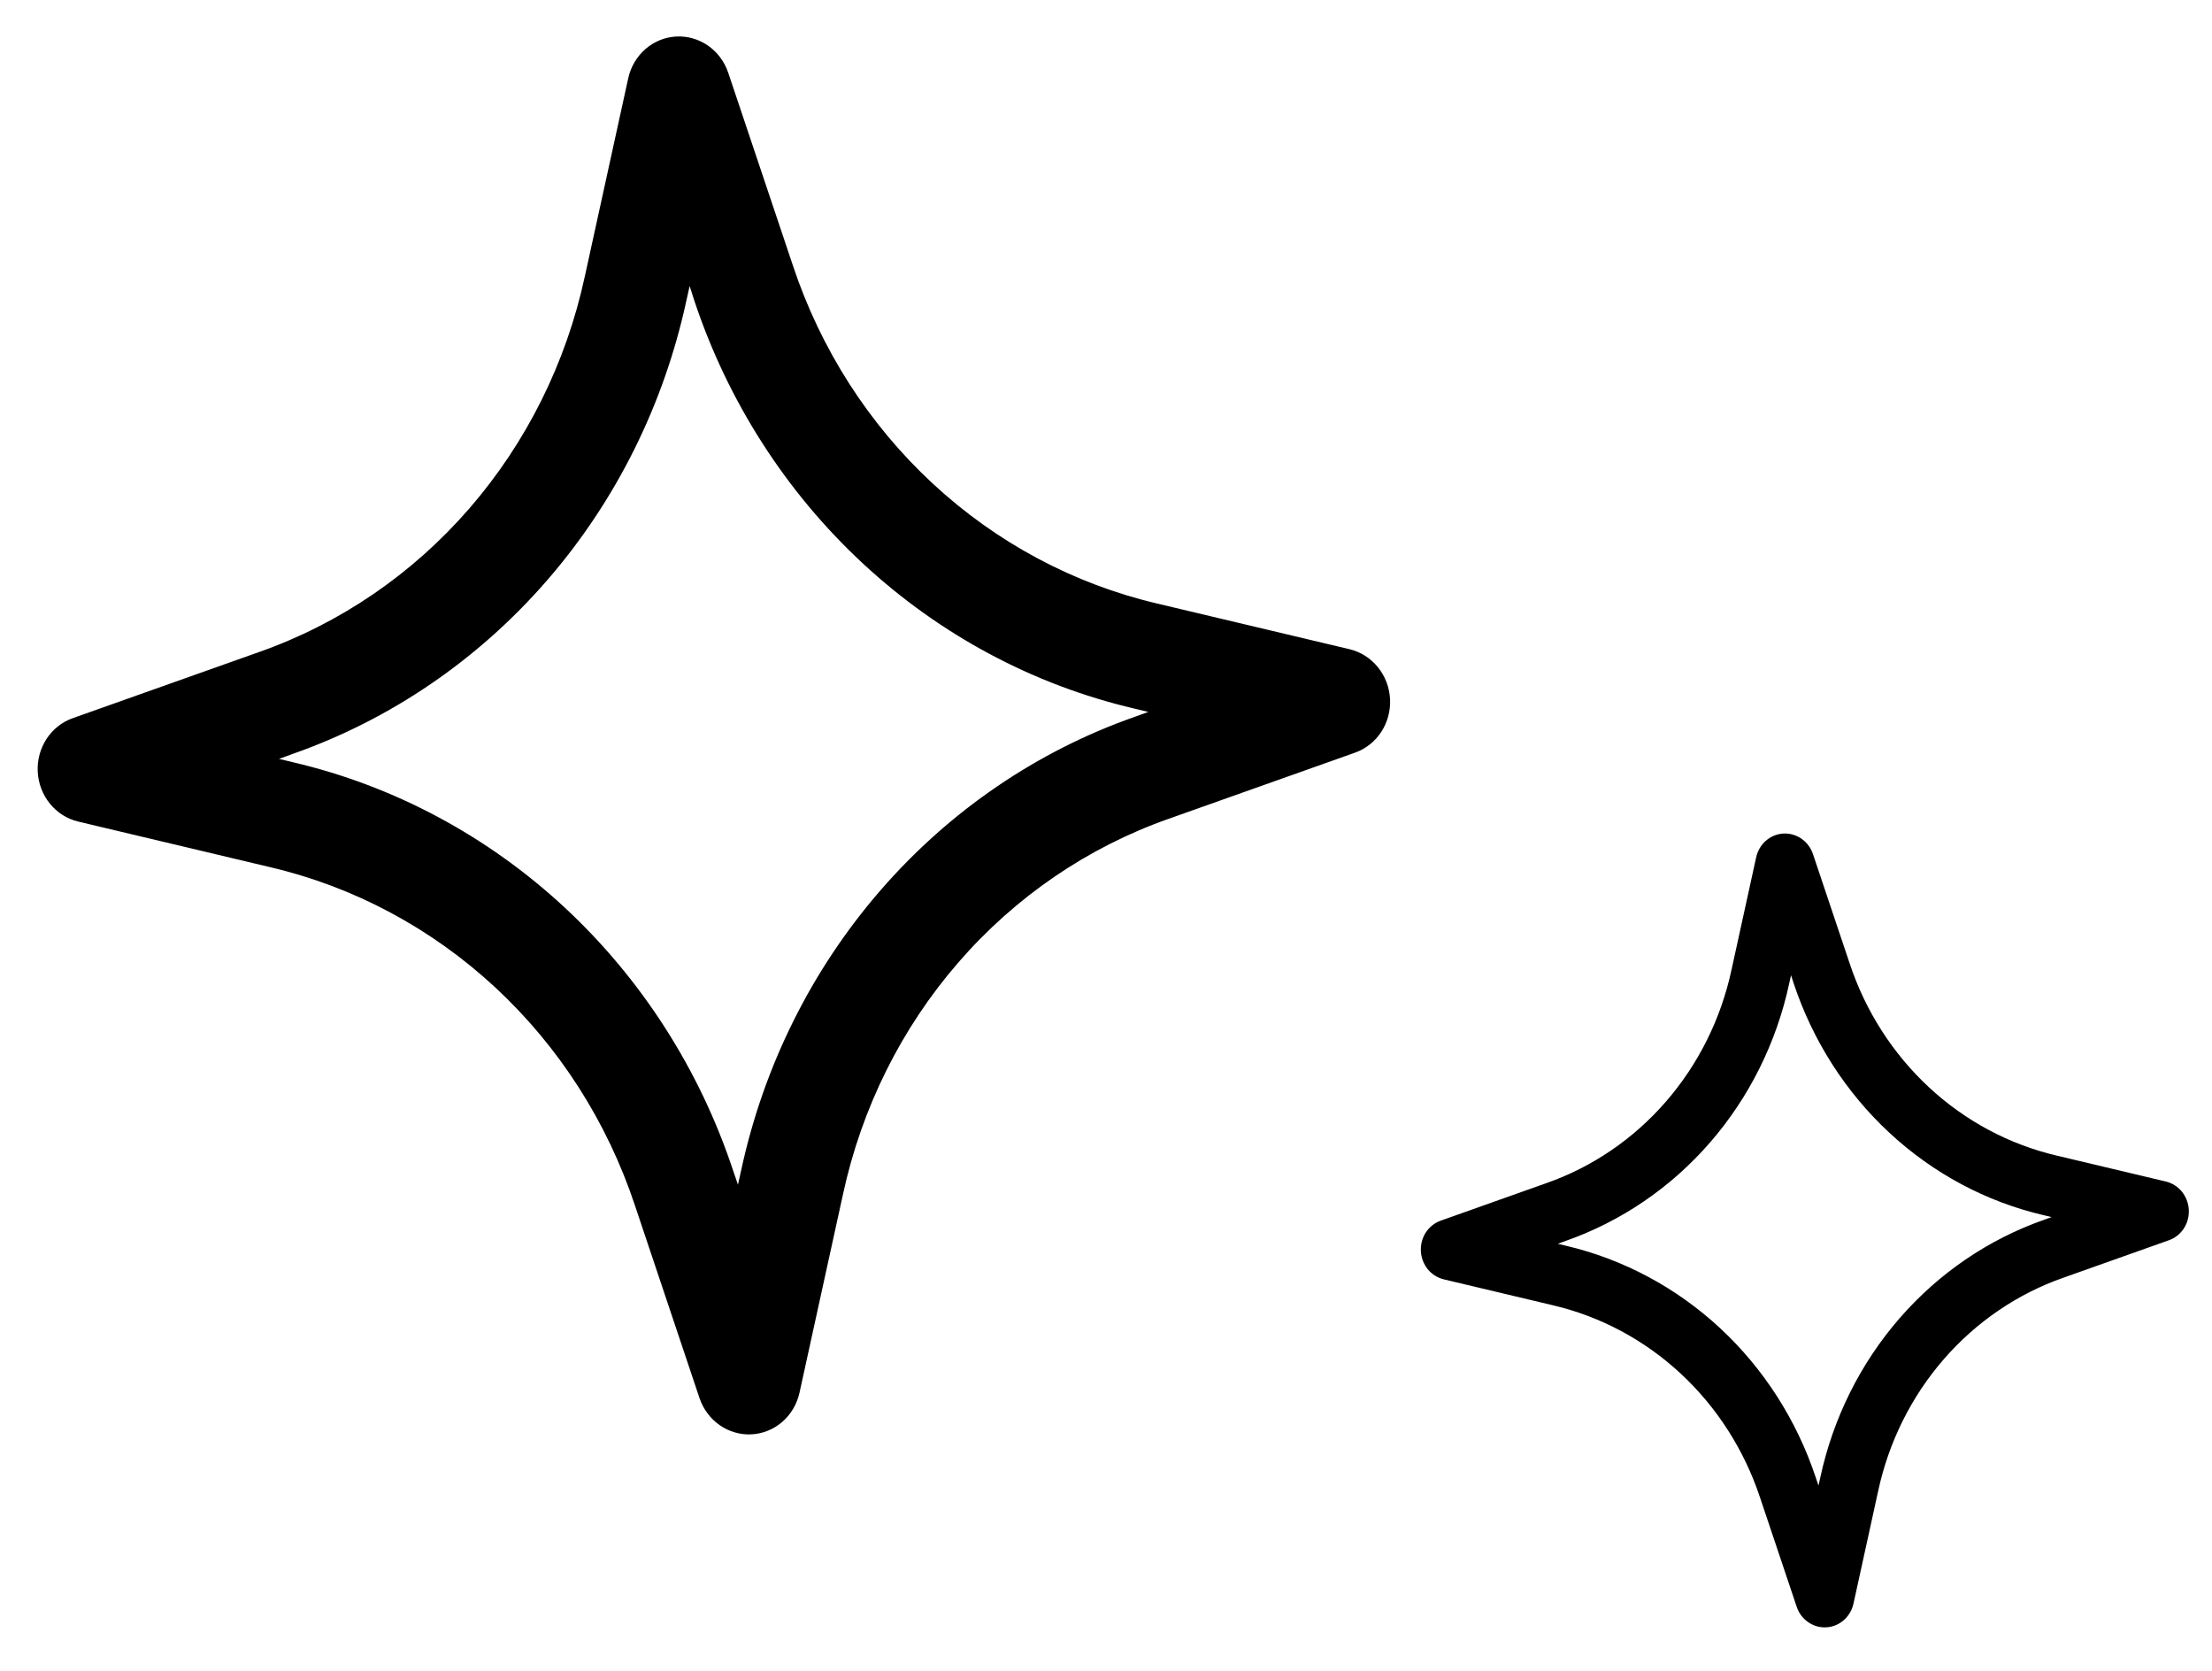 <svg width="49" height="37" viewBox="0 0 49 37" fill="none" xmlns="http://www.w3.org/2000/svg">
<path d="M16.65 31.764C16.399 31.777 16.151 31.706 15.943 31.561C15.735 31.416 15.578 31.205 15.495 30.96L14.065 26.695C13.449 24.84 12.383 23.177 10.969 21.865C9.555 20.554 7.84 19.638 5.989 19.205L1.733 18.194C1.488 18.136 1.268 17.997 1.107 17.799C0.945 17.6 0.85 17.353 0.836 17.095C0.822 16.836 0.89 16.58 1.029 16.366C1.169 16.151 1.372 15.989 1.609 15.905L5.732 14.442C7.526 13.812 9.132 12.717 10.396 11.261C11.661 9.804 12.541 8.036 12.954 6.125L13.917 1.731C13.973 1.479 14.106 1.253 14.298 1.086C14.489 0.92 14.728 0.822 14.978 0.809C15.228 0.795 15.476 0.866 15.685 1.011C15.893 1.156 16.05 1.367 16.132 1.612L17.563 5.876C18.179 7.732 19.245 9.395 20.659 10.706C22.073 12.018 23.788 12.934 25.639 13.367L29.895 14.377C30.14 14.436 30.36 14.575 30.521 14.773C30.683 14.971 30.778 15.218 30.792 15.477C30.806 15.736 30.738 15.992 30.599 16.206C30.459 16.421 30.256 16.582 30.019 16.667L25.896 18.13C24.102 18.76 22.496 19.855 21.232 21.311C19.967 22.767 19.087 24.535 18.674 26.447L17.711 30.84C17.655 31.093 17.522 31.32 17.331 31.486C17.139 31.653 16.9 31.75 16.65 31.764ZM6.181 16.806L6.494 16.881C8.728 17.404 10.797 18.51 12.504 20.093C14.21 21.676 15.497 23.683 16.24 25.922L16.347 26.235L16.419 25.913C16.917 23.606 17.98 21.472 19.506 19.715C21.032 17.957 22.97 16.635 25.135 15.875L25.437 15.766L25.125 15.691C22.891 15.168 20.822 14.062 19.115 12.479C17.409 10.896 16.122 8.89 15.378 6.65L15.277 6.334L15.205 6.656C14.706 8.963 13.643 11.097 12.117 12.854C10.591 14.611 8.653 15.933 6.488 16.694L6.181 16.806Z" fill="currentcolor"/>
<path d="M40.455 36.038C40.313 36.046 40.172 36.005 40.054 35.923C39.935 35.841 39.846 35.721 39.8 35.582L38.987 33.16C38.637 32.106 38.032 31.162 37.229 30.417C36.426 29.672 35.452 29.152 34.401 28.906L31.984 28.332C31.845 28.299 31.72 28.22 31.628 28.108C31.537 27.995 31.483 27.855 31.475 27.708C31.467 27.561 31.505 27.416 31.584 27.294C31.664 27.172 31.779 27.08 31.914 27.032L34.255 26.201C35.274 25.844 36.186 25.222 36.904 24.395C37.622 23.568 38.122 22.564 38.356 21.478L38.903 18.983C38.935 18.84 39.011 18.711 39.119 18.617C39.228 18.522 39.364 18.467 39.506 18.459C39.648 18.452 39.789 18.492 39.907 18.574C40.025 18.657 40.115 18.776 40.161 18.915L40.974 21.337C41.324 22.391 41.929 23.335 42.732 24.08C43.535 24.825 44.509 25.345 45.56 25.591L47.977 26.165C48.116 26.198 48.241 26.277 48.333 26.389C48.424 26.502 48.478 26.642 48.486 26.789C48.494 26.936 48.456 27.081 48.377 27.203C48.297 27.325 48.182 27.417 48.047 27.465L45.706 28.296C44.687 28.653 43.775 29.275 43.057 30.102C42.339 30.929 41.839 31.933 41.605 33.019L41.058 35.514C41.026 35.657 40.95 35.786 40.842 35.88C40.733 35.975 40.597 36.03 40.455 36.038ZM34.51 27.544L34.688 27.587C35.956 27.884 37.132 28.512 38.101 29.41C39.07 30.309 39.8 31.449 40.223 32.721L40.283 32.898L40.324 32.715C40.607 31.405 41.21 30.194 42.077 29.196C42.944 28.198 44.044 27.447 45.274 27.015L45.446 26.953L45.268 26.91C43.999 26.614 42.824 25.986 41.855 25.087C40.886 24.188 40.156 23.048 39.733 21.776L39.675 21.597L39.634 21.78C39.352 23.09 38.748 24.302 37.881 25.3C37.015 26.298 35.914 27.048 34.684 27.48L34.51 27.544Z" fill="currentcolor"/>
</svg>
